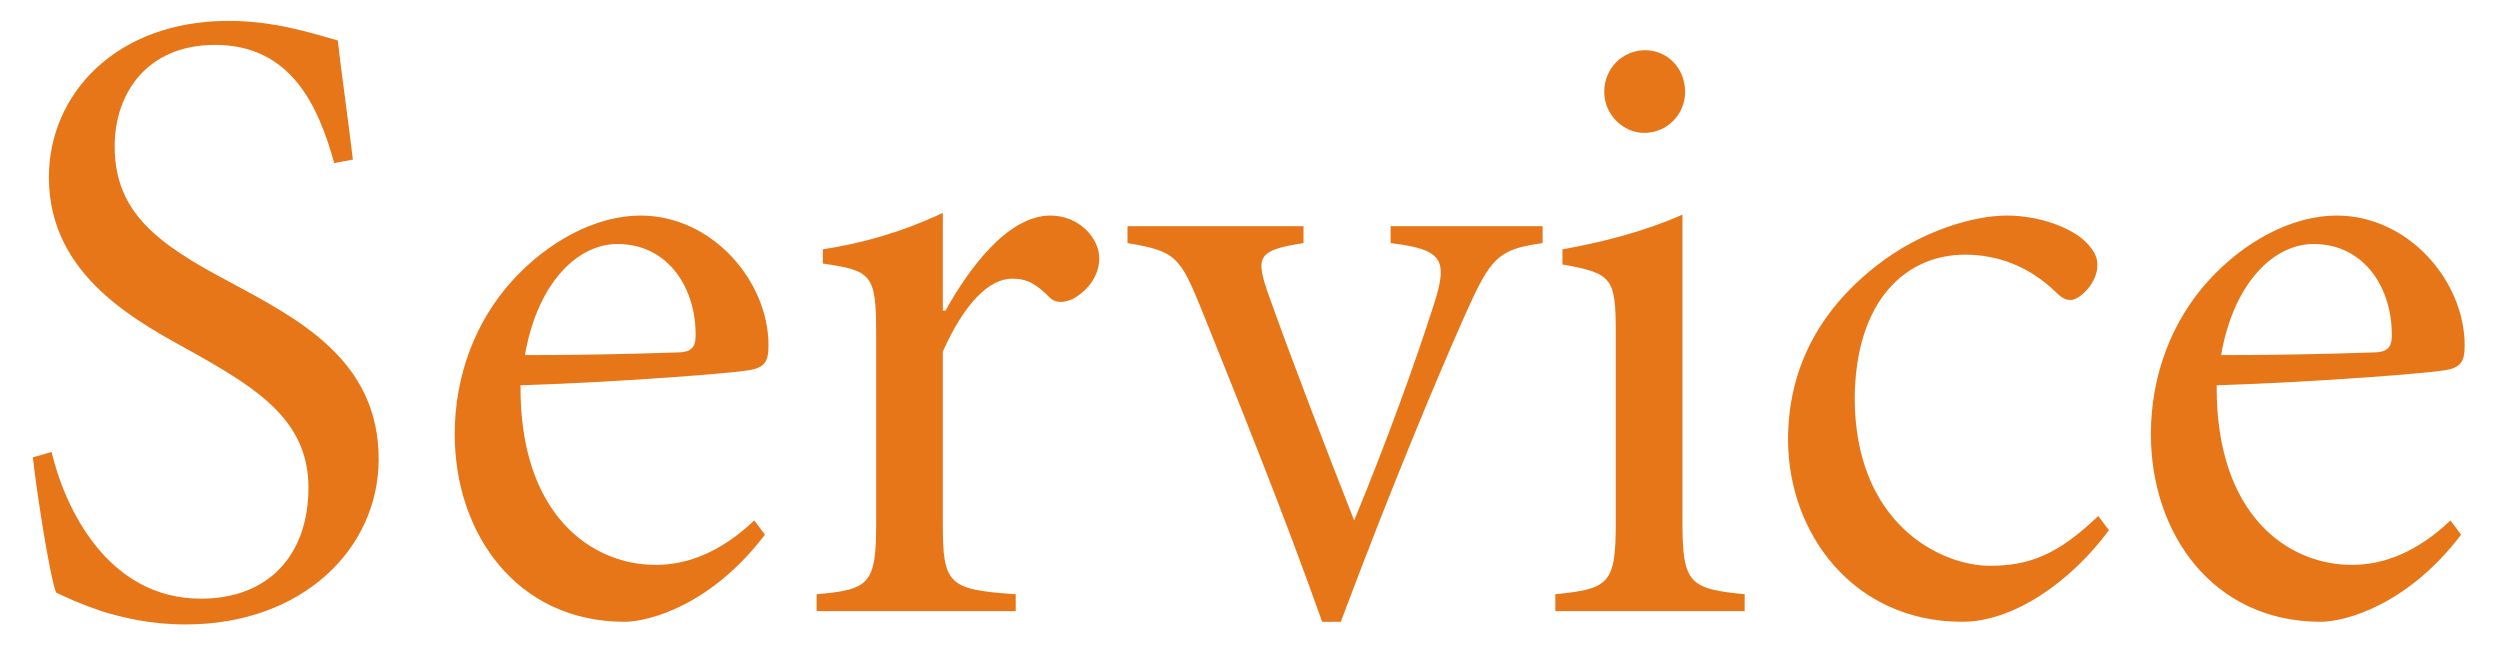 <svg width="45" height="12" viewBox="0 0 45 12" fill="none" xmlns="http://www.w3.org/2000/svg">
<path d="M6.352 2.872L6.016 2.936C5.728 1.896 5.232 0.808 3.872 0.808C2.64 0.808 2.064 1.688 2.064 2.632C2.064 3.832 2.848 4.392 4.112 5.064C5.36 5.736 6.816 6.472 6.816 8.264C6.816 9.88 5.44 11.24 3.344 11.24C2.688 11.24 2.192 11.112 1.824 11C1.408 10.856 1.168 10.744 1.008 10.664C0.896 10.376 0.656 8.84 0.592 8.232L0.928 8.136C1.168 9.144 1.936 10.776 3.616 10.776C4.848 10.776 5.552 9.976 5.552 8.776C5.552 7.592 4.672 7.016 3.504 6.36C2.528 5.816 0.88 5 0.88 3.192C0.88 1.688 2.096 0.376 4.112 0.376C4.928 0.376 5.568 0.584 6.08 0.728C6.144 1.304 6.24 1.944 6.352 2.872ZM13.577 9.368L13.769 9.624C12.809 10.888 11.689 11.192 11.241 11.192C9.305 11.192 8.185 9.608 8.185 7.816C8.185 6.744 8.569 5.768 9.225 5.048C9.865 4.344 10.729 3.88 11.529 3.88C12.825 3.88 13.833 5.064 13.833 6.216C13.833 6.504 13.769 6.616 13.481 6.664C13.225 6.712 11.289 6.872 9.369 6.936C9.353 9.288 10.665 10.168 11.801 10.168C12.393 10.168 12.985 9.928 13.577 9.368ZM11.113 4.392C10.393 4.392 9.673 5.096 9.449 6.392C10.361 6.392 11.257 6.376 12.185 6.344C12.425 6.344 12.521 6.264 12.521 6.056C12.537 5.208 12.041 4.392 11.113 4.392ZM16.971 5.592H17.019C17.435 4.84 18.139 3.88 18.907 3.88C19.435 3.88 19.787 4.296 19.787 4.648C19.787 4.952 19.595 5.224 19.307 5.384C19.115 5.464 18.987 5.448 18.891 5.352C18.651 5.112 18.491 5.016 18.219 5.016C17.819 5.016 17.371 5.432 16.971 6.328V9.416C16.971 10.504 17.051 10.616 18.283 10.696V11H14.699V10.696C15.659 10.616 15.771 10.504 15.771 9.416V6.008C15.771 4.936 15.691 4.872 14.811 4.744V4.488C15.531 4.376 16.219 4.184 16.971 3.832V5.592ZM27.767 4.072V4.376C26.967 4.488 26.839 4.632 26.391 5.624C25.863 6.808 25.015 8.84 24.135 11.192H23.799C23.111 9.256 22.375 7.432 21.623 5.56C21.239 4.616 21.159 4.52 20.295 4.376V4.072H23.463V4.376C22.615 4.504 22.599 4.632 22.839 5.32C23.255 6.488 23.895 8.152 24.375 9.368C24.951 7.976 25.479 6.52 25.815 5.464C26.071 4.664 25.959 4.488 25.031 4.376V4.072H27.767ZM29.596 2.392C29.212 2.392 28.876 2.056 28.876 1.656C28.876 1.224 29.212 0.904 29.612 0.904C30.012 0.904 30.332 1.224 30.332 1.656C30.332 2.056 30.012 2.392 29.596 2.392ZM31.404 11H27.996V10.696C28.972 10.6 29.084 10.504 29.084 9.4V5.992C29.084 5 29.02 4.92 28.124 4.76V4.488C28.844 4.36 29.596 4.168 30.284 3.864V9.4C30.284 10.504 30.412 10.6 31.404 10.696V11ZM37.769 9.288L37.961 9.544C37.273 10.472 36.249 11.192 35.321 11.192C33.353 11.192 32.185 9.592 32.185 7.912C32.185 6.696 32.697 5.624 33.785 4.776C34.585 4.152 35.529 3.88 36.121 3.88C36.729 3.88 37.257 4.104 37.497 4.312C37.689 4.488 37.753 4.616 37.753 4.776C37.753 5.096 37.433 5.4 37.273 5.4C37.177 5.4 37.113 5.368 36.969 5.224C36.505 4.792 35.961 4.584 35.369 4.584C34.313 4.584 33.401 5.4 33.385 7.16C33.385 9.432 34.937 10.184 35.817 10.184C36.521 10.184 37.033 9.992 37.769 9.288ZM44.108 9.368L44.3 9.624C43.34 10.888 42.22 11.192 41.772 11.192C39.836 11.192 38.716 9.608 38.716 7.816C38.716 6.744 39.1 5.768 39.756 5.048C40.396 4.344 41.26 3.88 42.06 3.88C43.356 3.88 44.364 5.064 44.364 6.216C44.364 6.504 44.3 6.616 44.012 6.664C43.756 6.712 41.82 6.872 39.9 6.936C39.884 9.288 41.196 10.168 42.332 10.168C42.924 10.168 43.516 9.928 44.108 9.368ZM41.644 4.392C40.924 4.392 40.204 5.096 39.98 6.392C40.892 6.392 41.788 6.376 42.716 6.344C42.956 6.344 43.052 6.264 43.052 6.056C43.068 5.208 42.572 4.392 41.644 4.392Z" fill="#E77619"/>
</svg>

